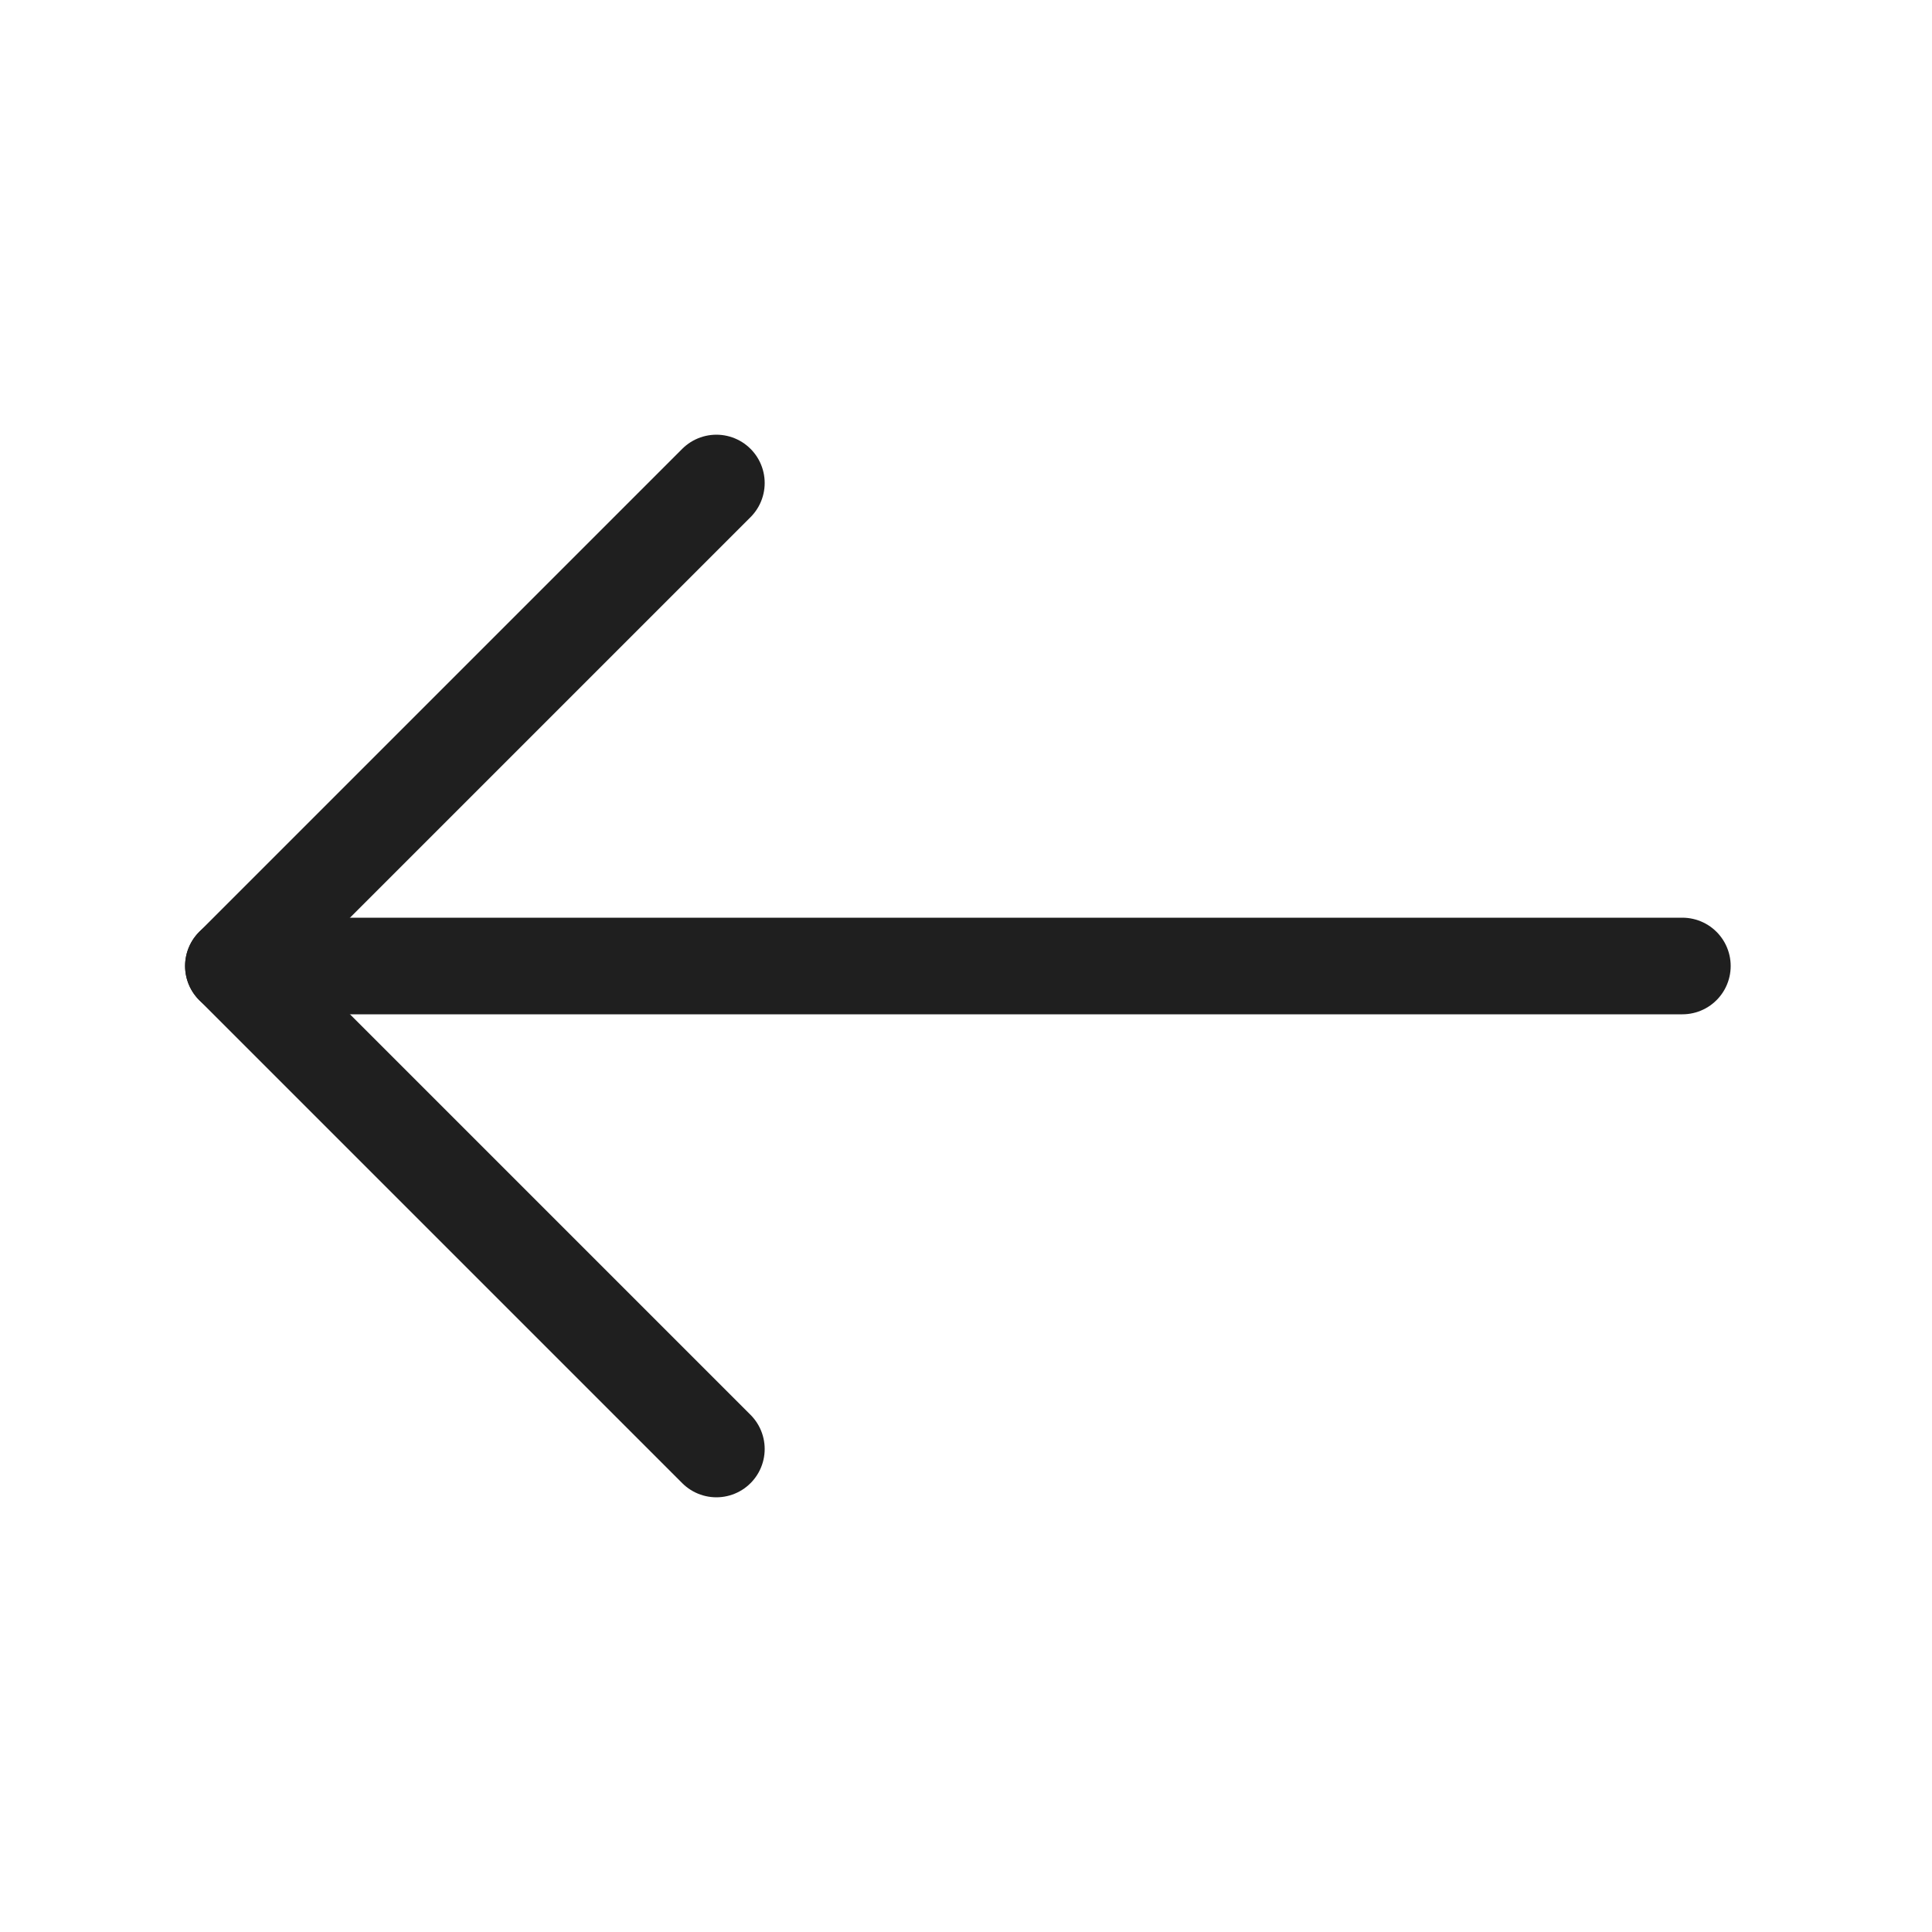 <svg width="20" height="20" viewBox="0 0 20 20" fill="none" xmlns="http://www.w3.org/2000/svg">
<path d="M2.416 10H17.416" stroke="#1F1F1F" stroke-linecap="round" stroke-linejoin="round"/>
<path d="M7.416 15L2.416 10L7.416 5" stroke="#1F1F1F" stroke-linecap="round" stroke-linejoin="round"/>
</svg>
